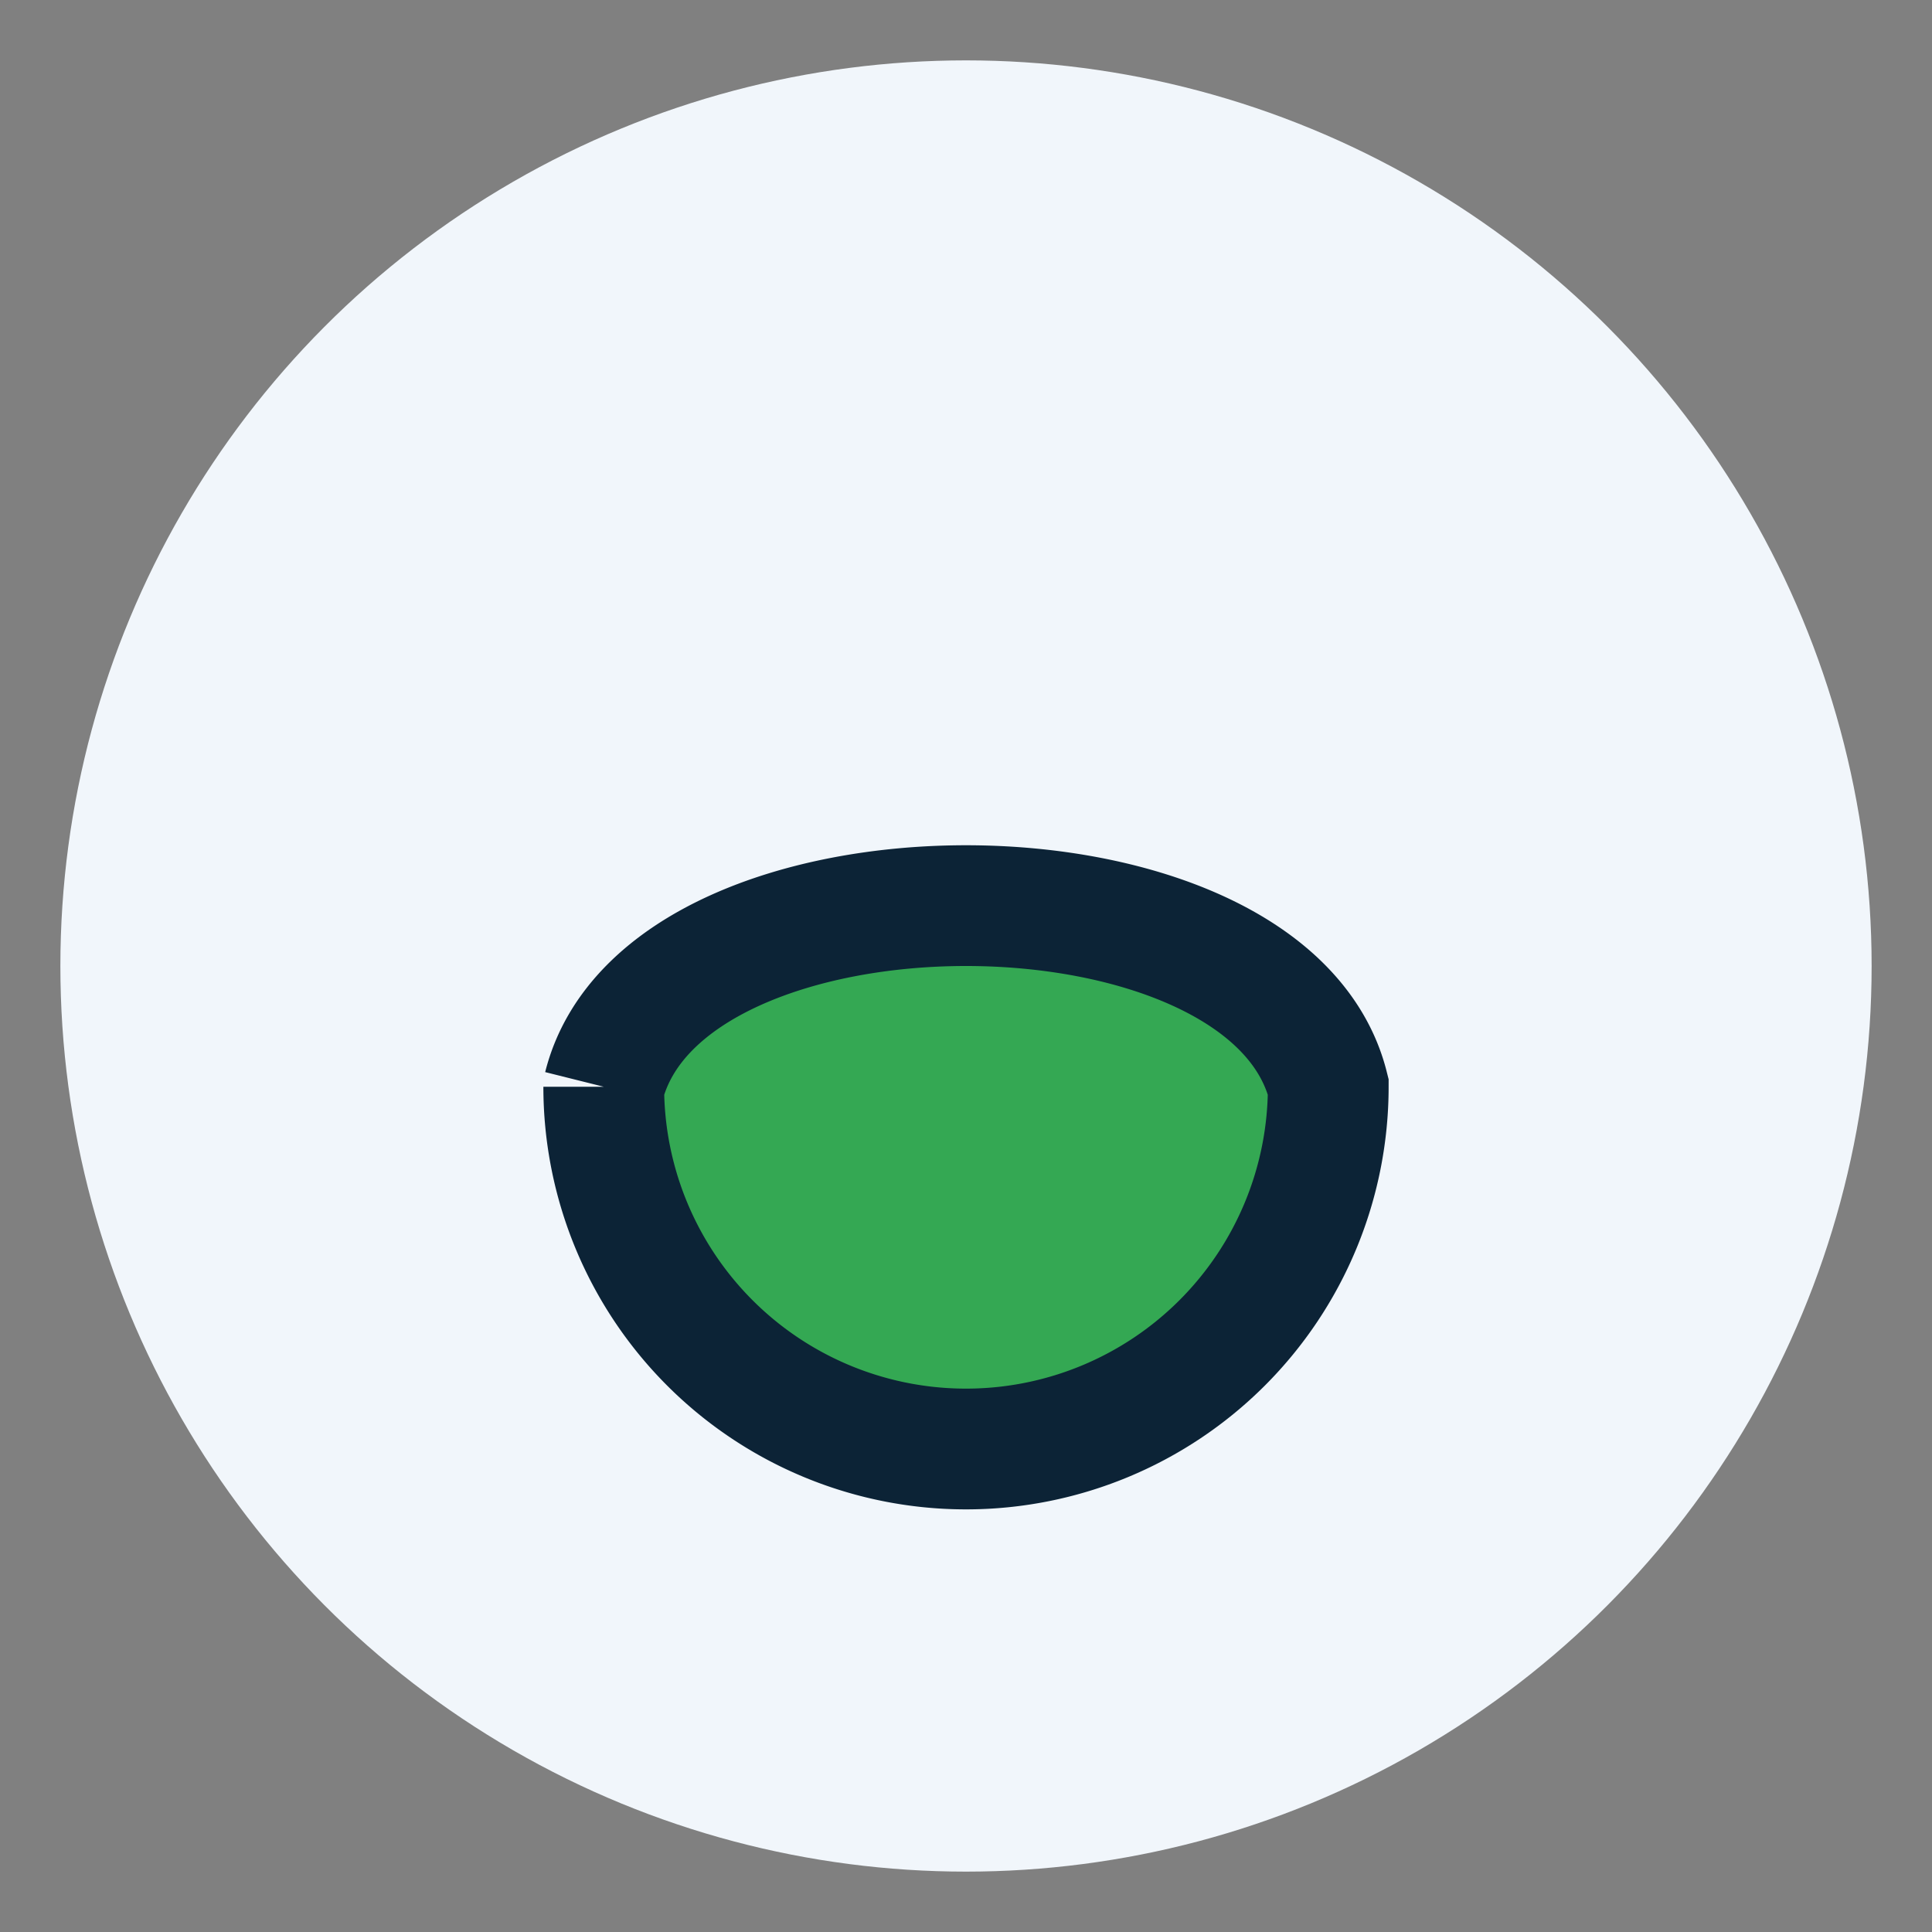 <?xml version="1.0" encoding="UTF-8"?>
<svg xmlns="http://www.w3.org/2000/svg" viewBox="0 0 32 32" width="32" height="32"><rect x="0" y="0" width="32" height="32" fill="#808080" stroke="none"/><circle cx="16" cy="16" r="15" fill="#F1F6FB"/><path d="M10 18c1-4 11-4 12 0a5 5 0 0 1-12 0" stroke="#0C2336" stroke-width="2" fill="#34A853"/></svg>